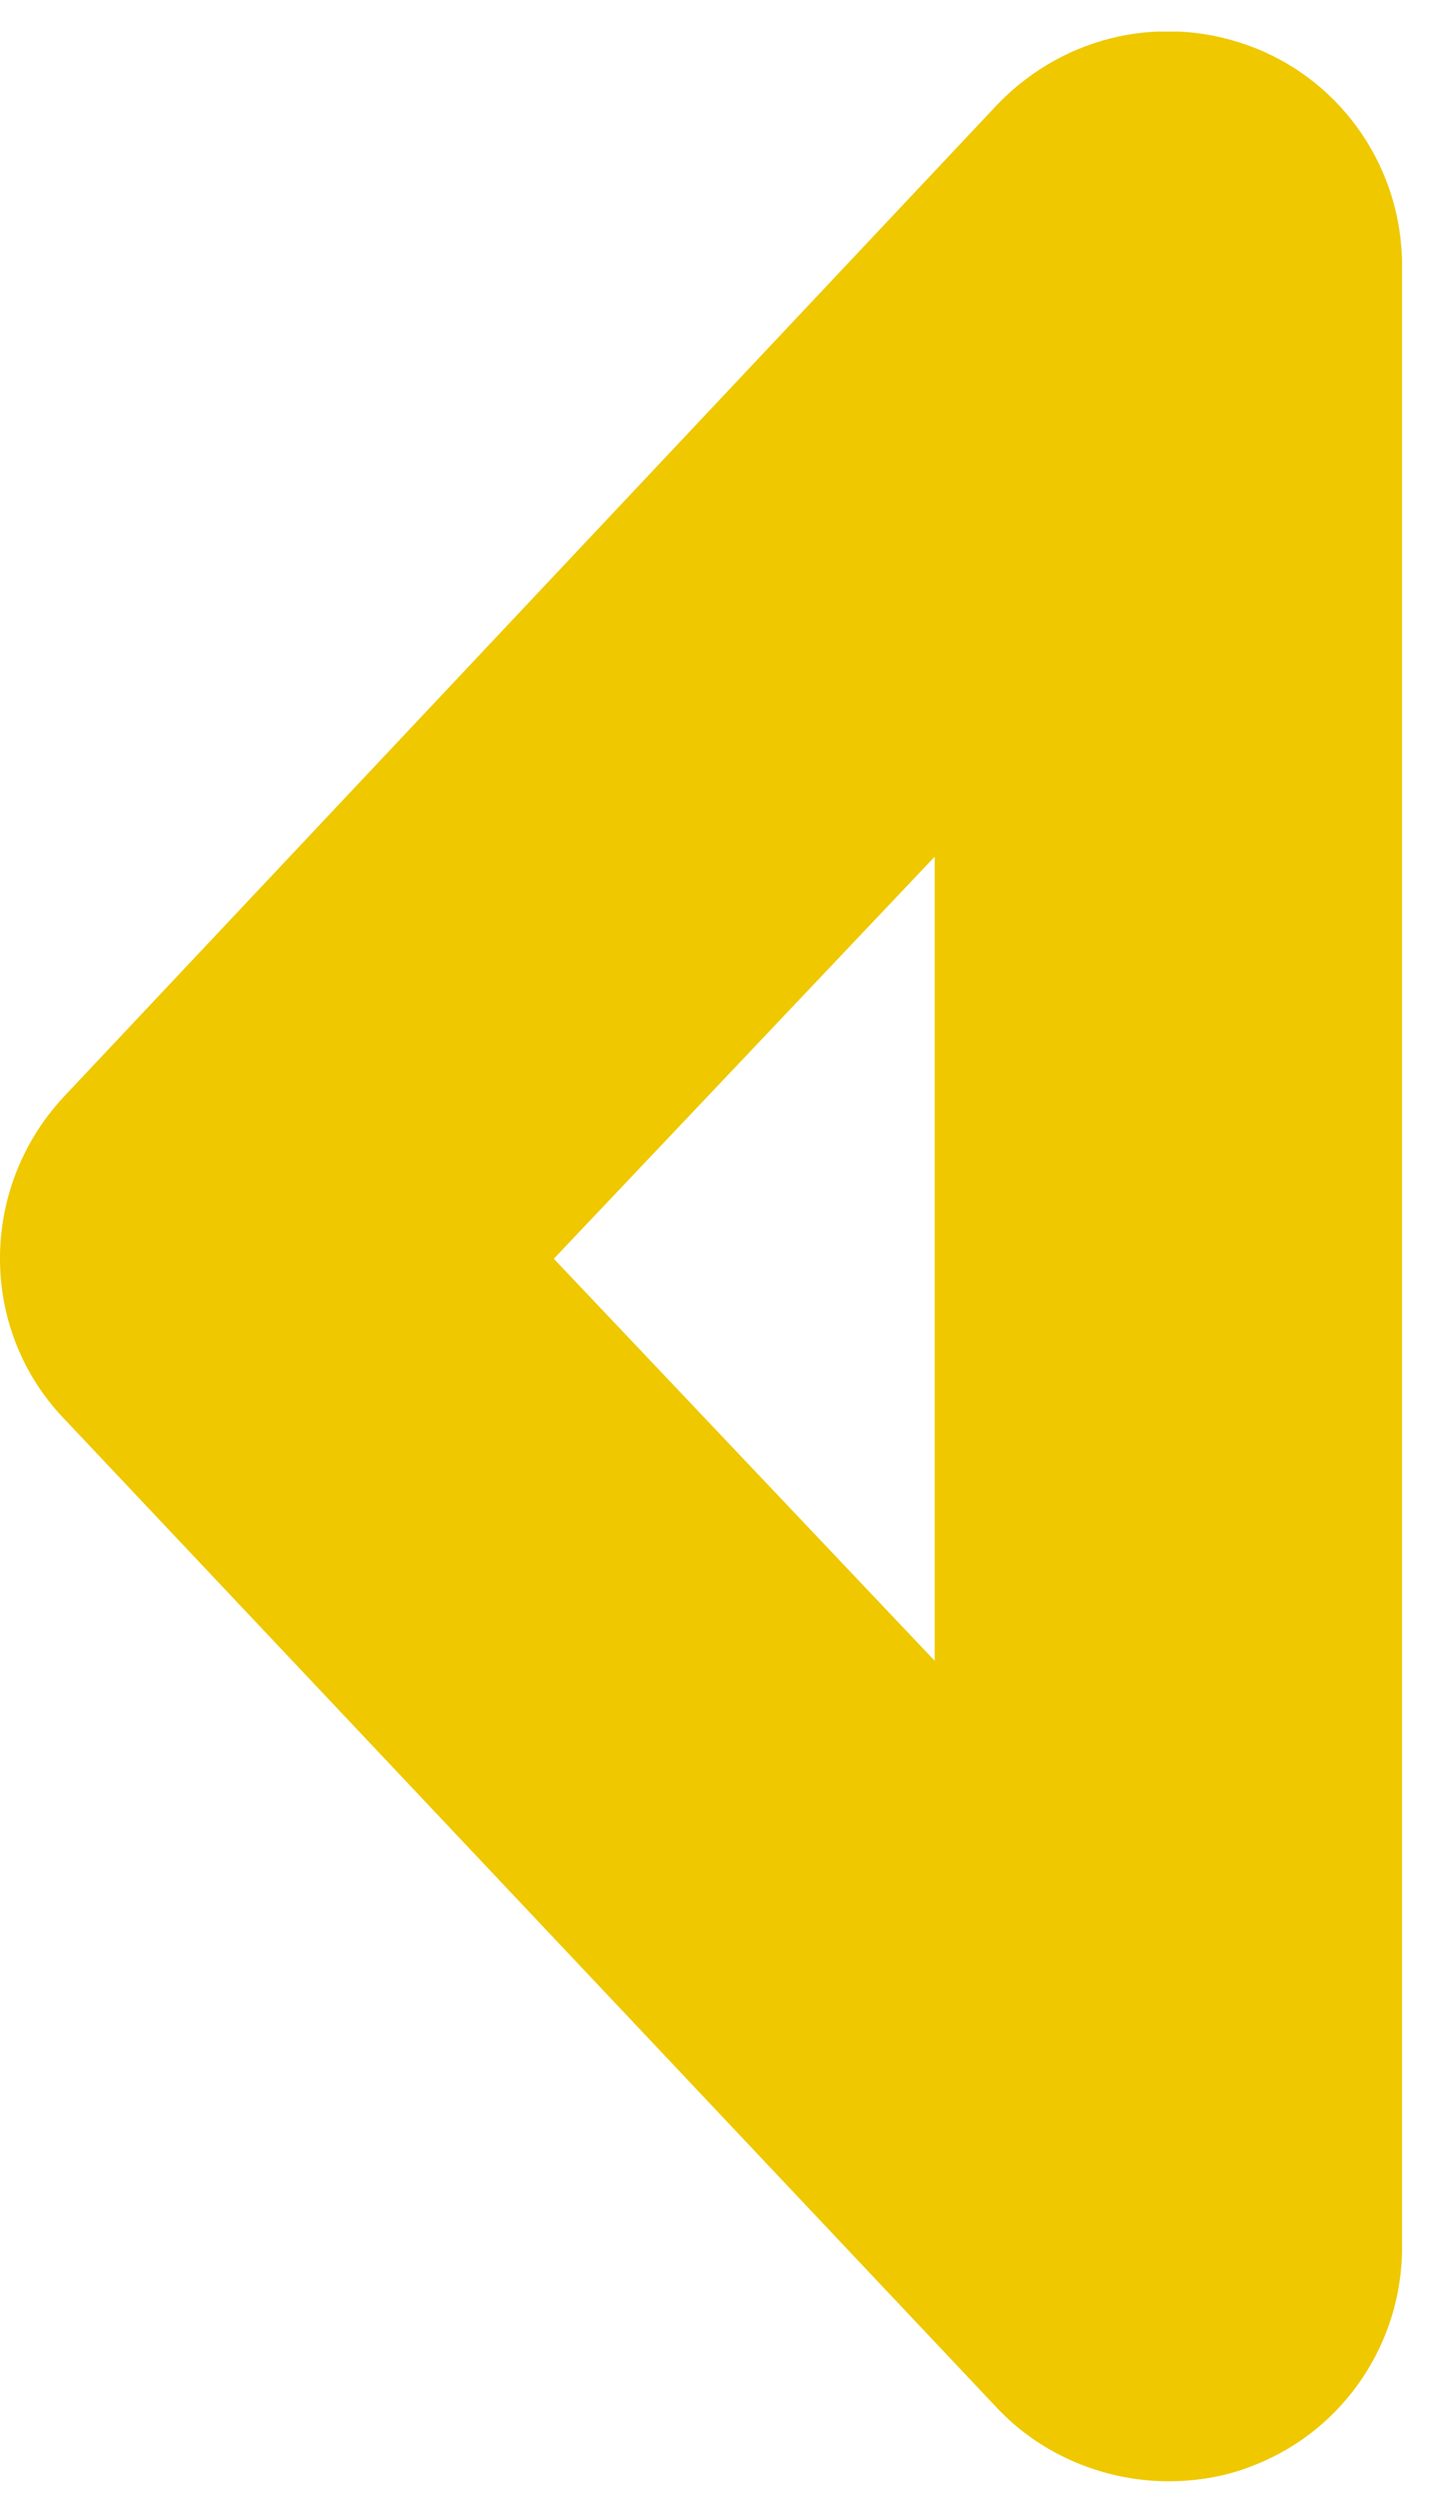 <svg xmlns="http://www.w3.org/2000/svg" width="30" height="52" viewBox="0 0 30 52" fill="none">
  <g clip-path="url(#clip0_105_28)">
    <path d="M26.107 0.997C24.259 0.268 22.169 0.706 20.759 2.164L1.313 22.826C-0.438 24.722 -0.438 27.639 1.313 29.486L20.759 50.099C21.683 51.072 22.995 51.606 24.308 51.606C24.891 51.606 25.523 51.509 26.107 51.266C27.954 50.537 29.169 48.738 29.169 46.745V5.519C29.169 3.525 27.954 1.727 26.107 0.997ZM19.446 34.542L11.522 26.18L19.446 17.818V34.591V34.542Z" fill="#EFC800"/>
  </g>
  <defs>
    <clipPath id="clip0_105_28">
      <rect width="29.169" height="50.998" fill="white" transform="translate(0 0.657)"/>
    </clipPath>
  </defs>
</svg>